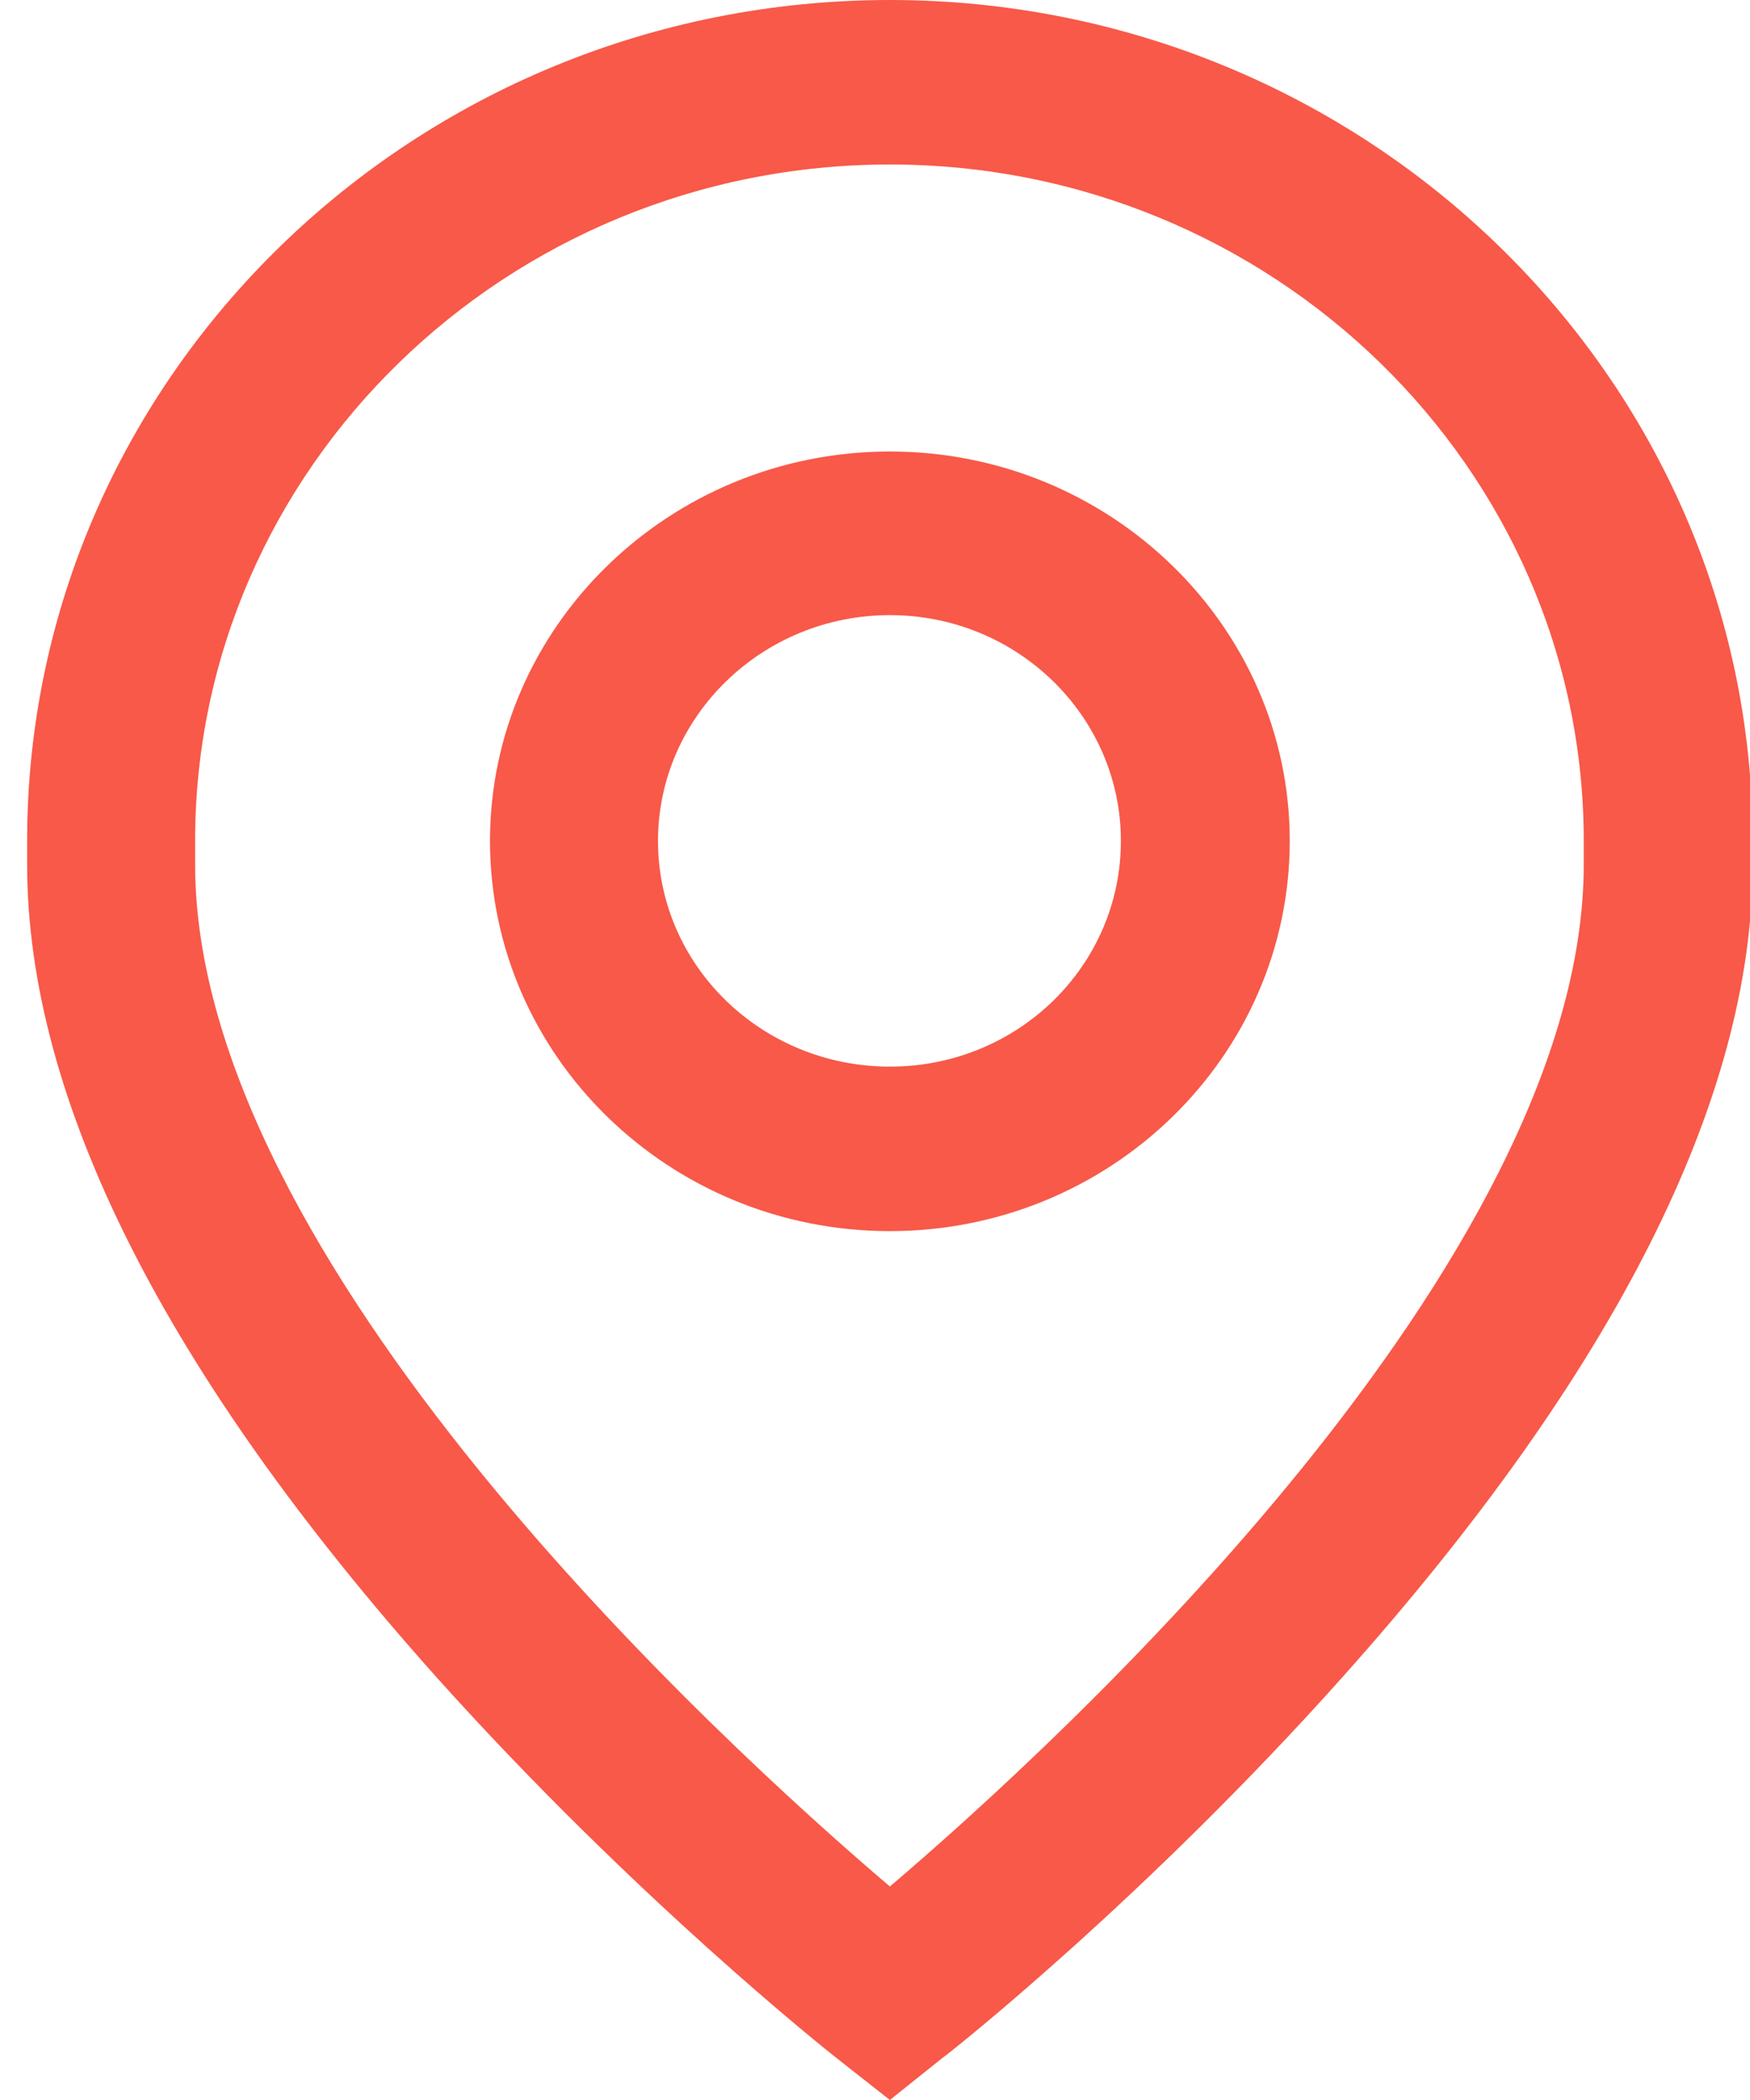 <svg version="1.2" baseProfile="tiny-ps" xmlns="http://www.w3.org/2000/svg" viewBox="0 0 20 24" width="20" height="24">
	<title>map_red</title>
	<style>
		tspan { white-space:pre }
		.shp0 { fill: #f85949 } 
	</style>
	<path id="map_red" class="shp0" d="M10.17 5.16C7.65 5.16 5.6 7.16 5.6 9.61C5.6 12.07 7.65 14.07 10.17 14.07C12.69 14.07 14.74 12.07 14.74 9.61C14.74 7.16 12.69 5.16 10.17 5.16ZM10.17 12.19C8.71 12.19 7.52 11.04 7.52 9.61C7.52 8.19 8.71 7.03 10.17 7.03C11.63 7.03 12.81 8.19 12.81 9.61C12.81 11.04 11.63 12.19 10.17 12.19ZM10.17 0C4.73 0 0.31 4.31 0.31 9.61L0.31 9.88C0.31 12.56 1.88 15.69 4.99 19.17C7.25 21.69 9.47 23.45 9.56 23.52L10.17 24L10.77 23.52C10.87 23.45 13.09 21.69 15.34 19.17C18.45 15.69 20.03 12.56 20.03 9.88L20.03 9.61C20.03 4.31 15.6 0 10.17 0ZM18.1 9.88C18.1 14.41 12.12 19.9 10.17 21.56C8.22 19.9 2.23 14.41 2.23 9.88L2.23 9.61C2.23 5.35 5.79 1.88 10.17 1.88C14.54 1.88 18.1 5.35 18.1 9.61L18.1 9.88L18.1 9.88Z" />
</svg>